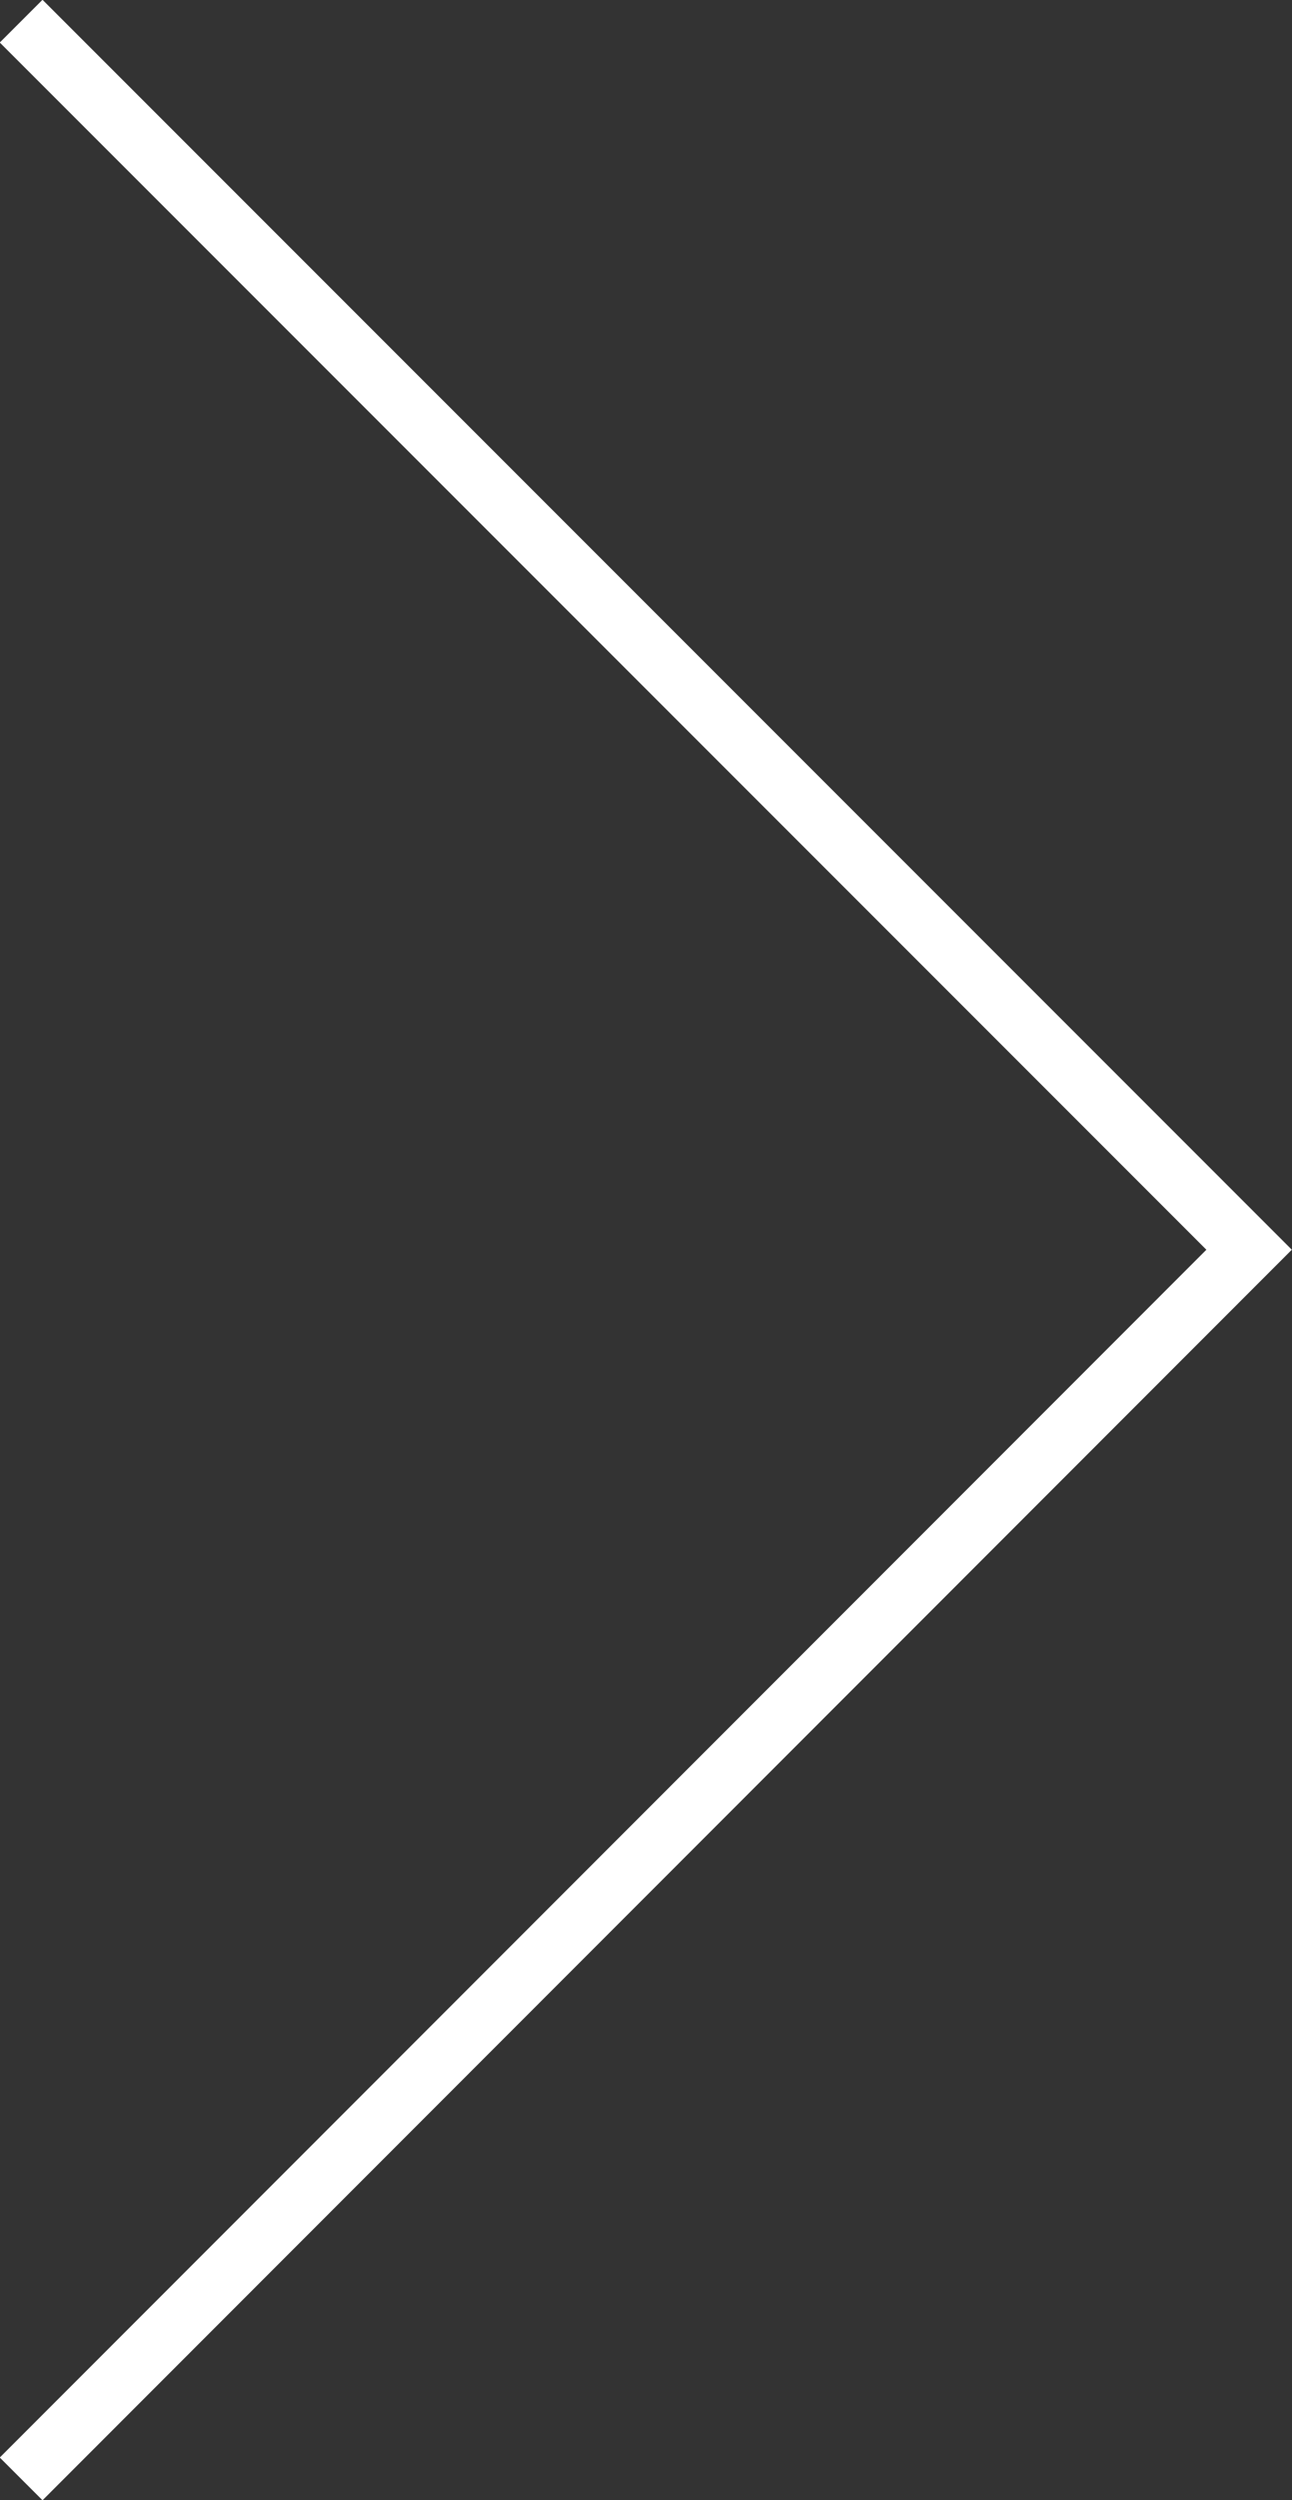 <svg xmlns="http://www.w3.org/2000/svg" viewBox="0 0 21.38 41.35"><rect x="0" y="0" width="21.38" height="41.35" fill="#333333" stroke="none"/><defs><style>.cls-1{fill:none;stroke:#fff;}</style></defs><g id="レイヤー_2" data-name="レイヤー 2"><g id="レイヤー_1-2" data-name="レイヤー 1"><path id="パス_32" data-name="パス 32" class="cls-1" d="M.35.35,20.67,20.67.35,41"/></g></g></svg>